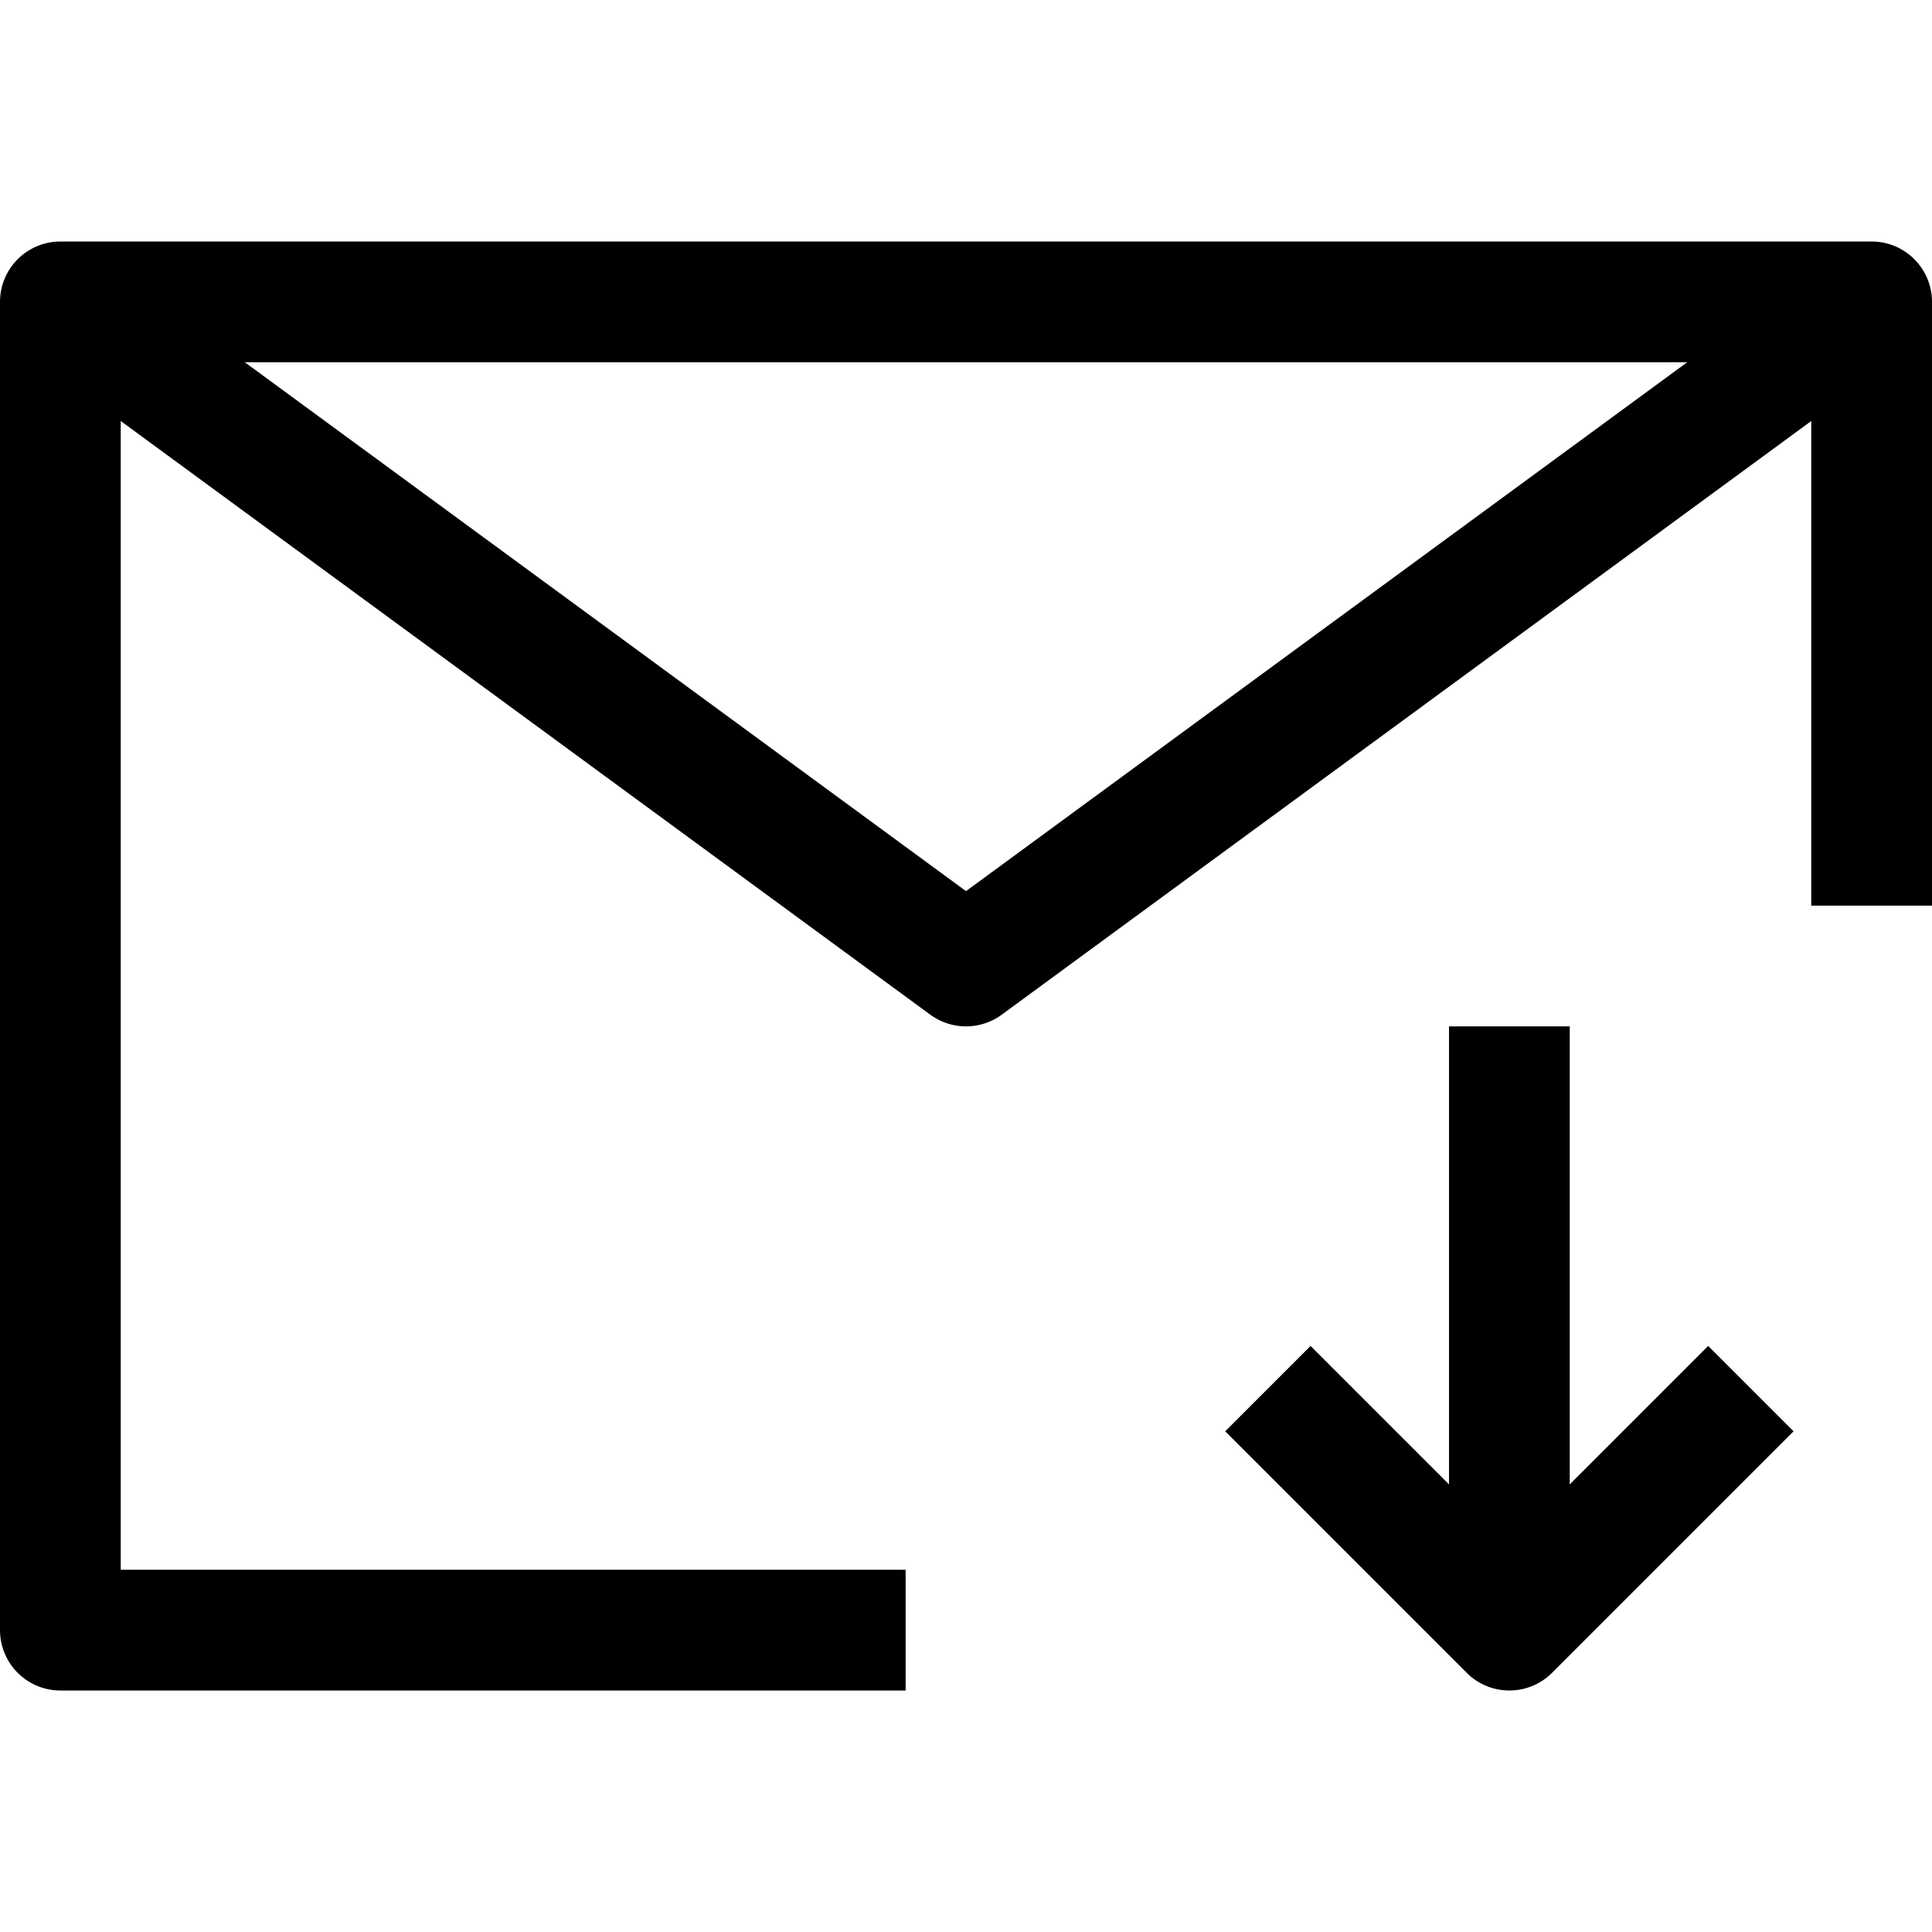 <?xml version="1.0" ?><svg viewBox="0 0 32 32" xmlns="http://www.w3.org/2000/svg"><defs><style>.cls-1{fill:none;stroke:#000;stroke-linejoin:round;stroke-width:2px;}</style></defs><title/><g data-name="312-Email Arrow Down" id="_312-Email_Arrow_Down"><polyline class="cls-1" points="15 27 1 27 1 5 31 5 31 15"/><polyline class="cls-1" points="1 5 16 16 31 5"/><polyline class="cls-1" points="29 23 25 27 21 23"/><line class="cls-1" x1="25" x2="25" y1="27" y2="17"/></g></svg>